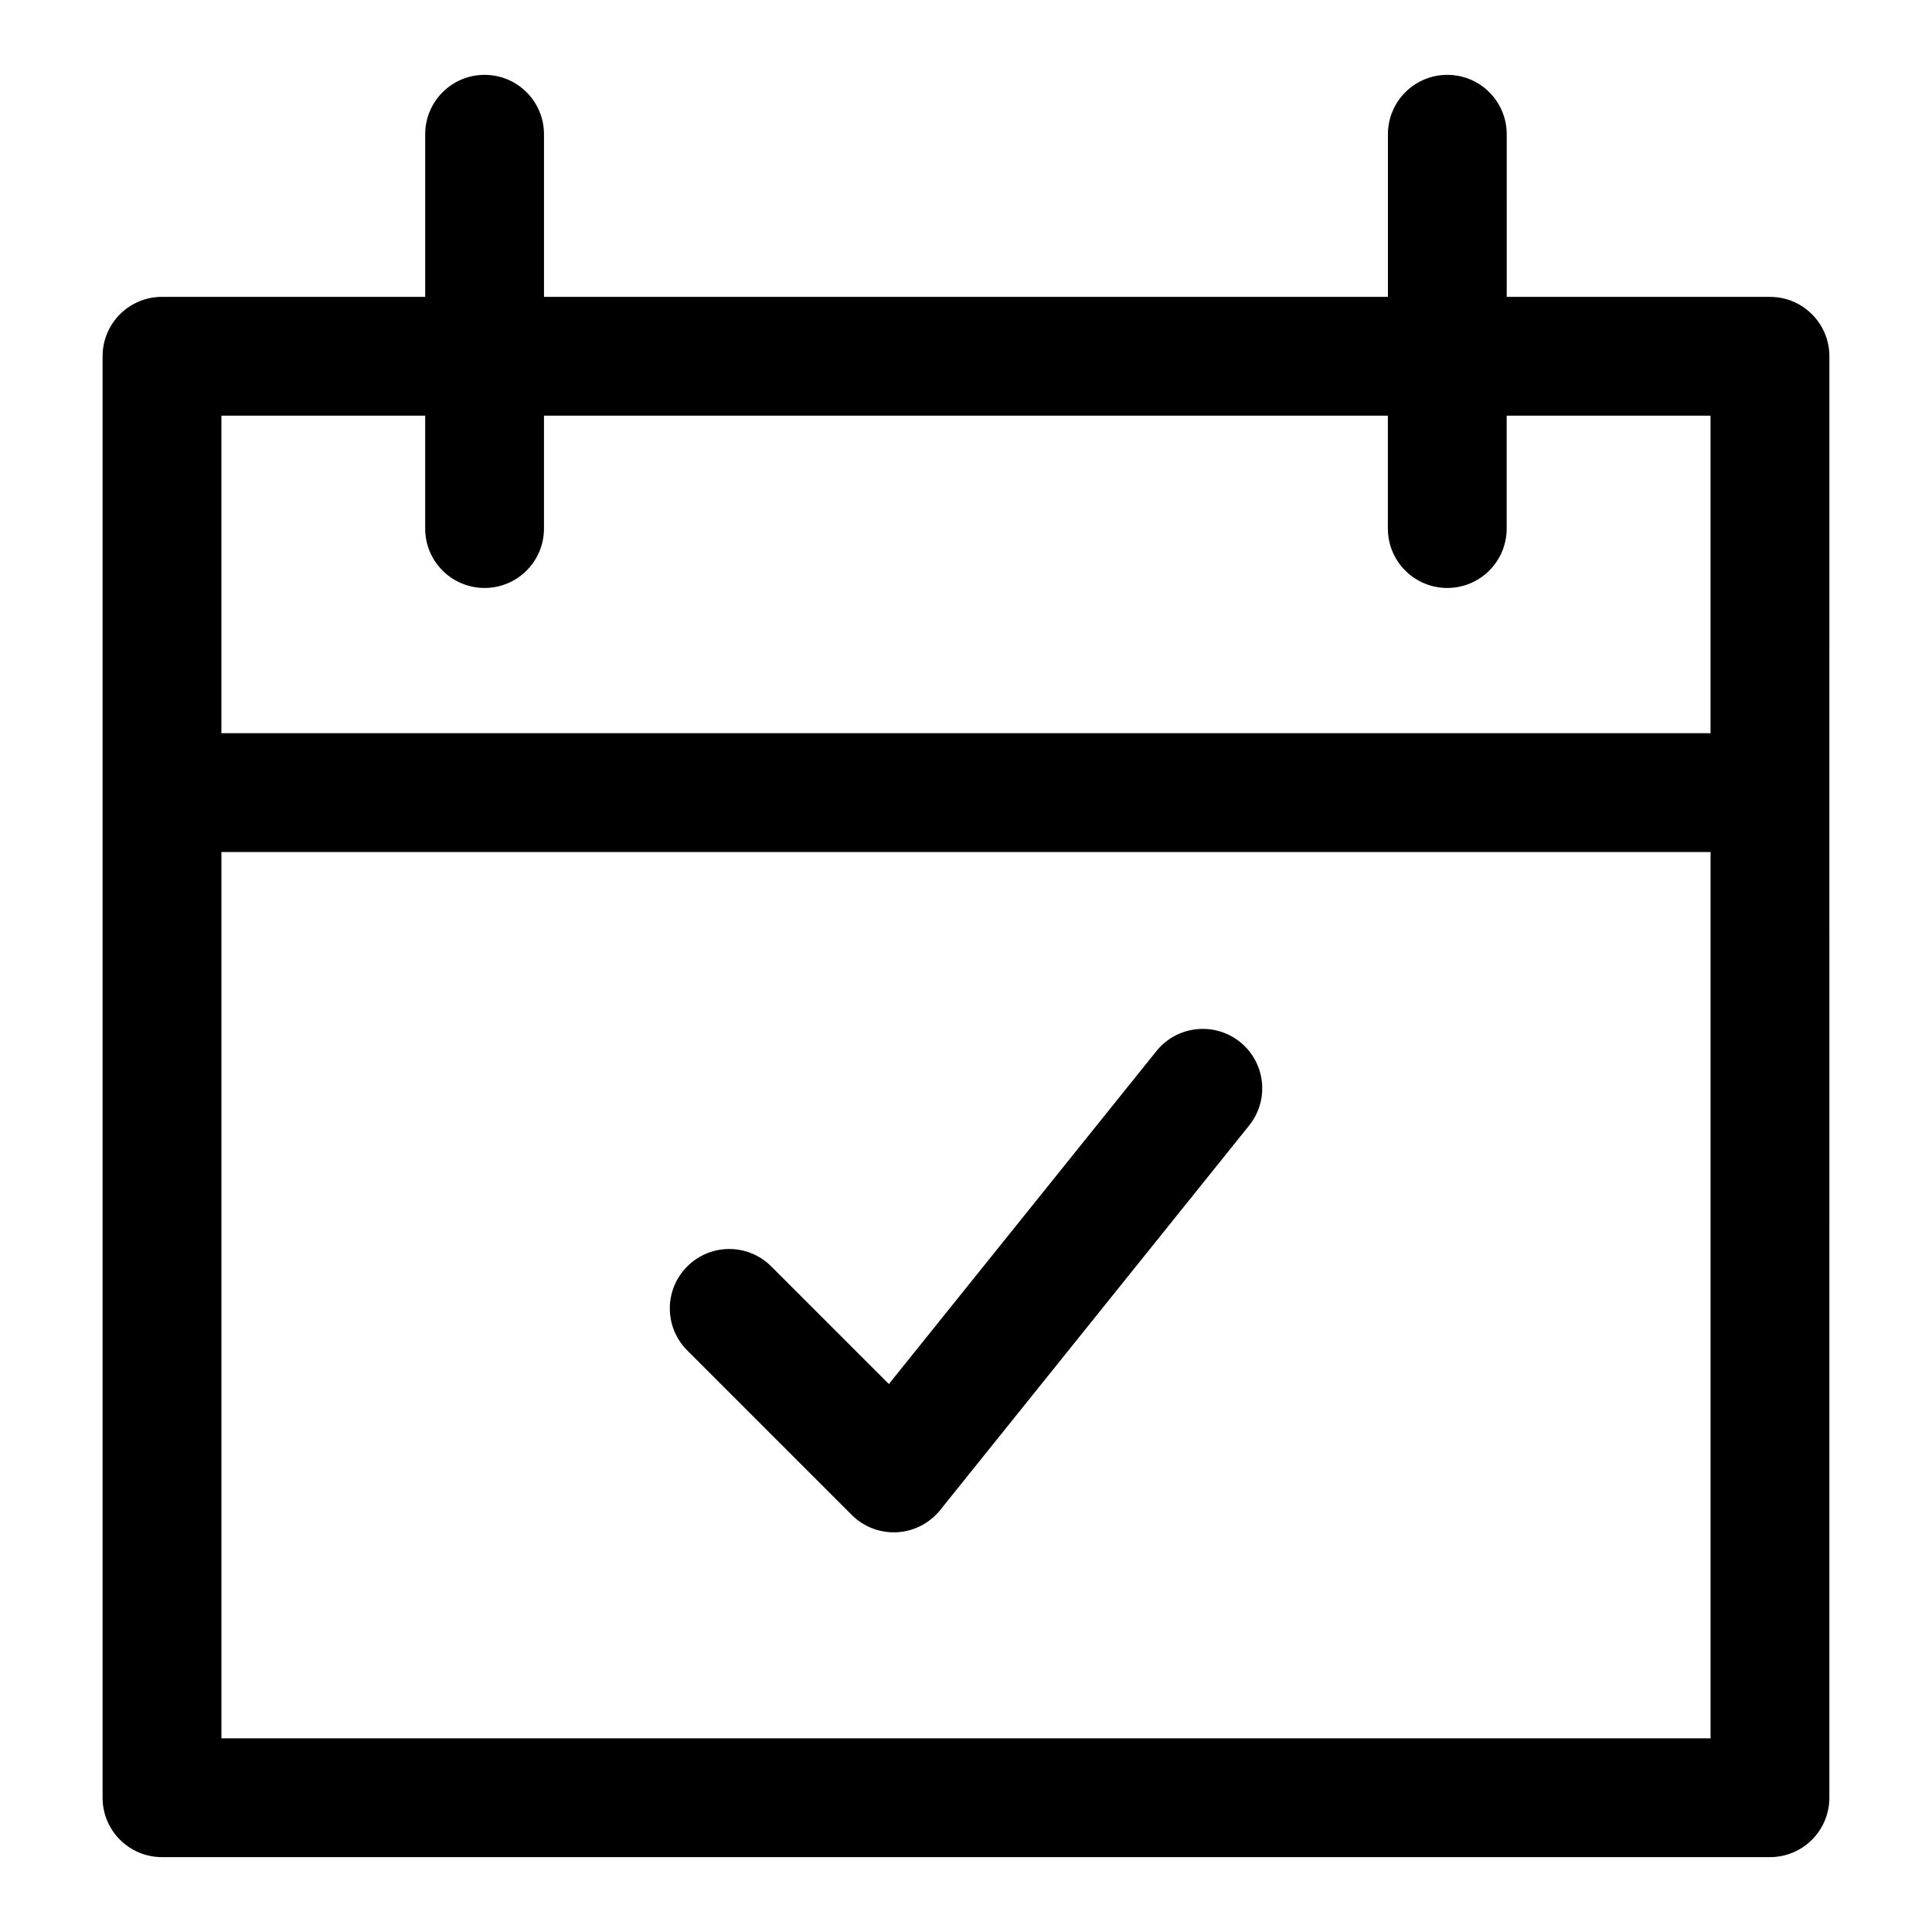 <?xml version="1.0" encoding="UTF-8"?>
<!-- Uploaded to: ICON Repo, www.svgrepo.com, Generator: ICON Repo Mixer Tools -->
<svg fill="#000000" width="800px" height="800px" version="1.1" viewBox="144 144 512 512" xmlns="http://www.w3.org/2000/svg">
 <g>
  <path d="m186.93 636.16h426.13c8.707 0 15.742-7.055 15.742-15.742l0.004-382c0-8.691-7.039-15.742-15.742-15.742h-69.762l-0.004-43.094c0-8.691-7.039-15.742-15.742-15.742-8.707 0-15.742 7.055-15.742 15.742v43.09h-223.65v-43.09c0-8.691-7.039-15.742-15.742-15.742-8.707 0-15.742 7.055-15.742 15.742v43.09h-69.75c-8.707 0-15.742 7.055-15.742 15.742v382c0 8.691 7.035 15.746 15.742 15.746zm15.746-31.488v-234.87h394.64v234.87zm54-350.51v29.914c0 8.691 7.039 15.742 15.742 15.742 8.707 0 15.742-7.055 15.742-15.742v-29.914h223.64v29.914c0 8.691 7.039 15.742 15.742 15.742 8.707 0 15.742-7.055 15.742-15.742v-29.914h54.02v84.137h-394.63v-84.137z"/>
  <path d="m450.47 422.54-70.91 88.246-31.172-31.172c-6.156-6.156-16.105-6.156-22.262 0-6.156 6.141-6.156 16.105 0 22.262l43.594 43.594c2.961 2.961 6.957 4.613 11.133 4.613 0.285 0 0.566 0 0.867-0.016 4.457-0.25 8.613-2.379 11.414-5.856l81.902-101.94c5.449-6.785 4.359-16.688-2.41-22.137-6.805-5.434-16.707-4.363-22.156 2.406z"/>
 </g>
</svg>